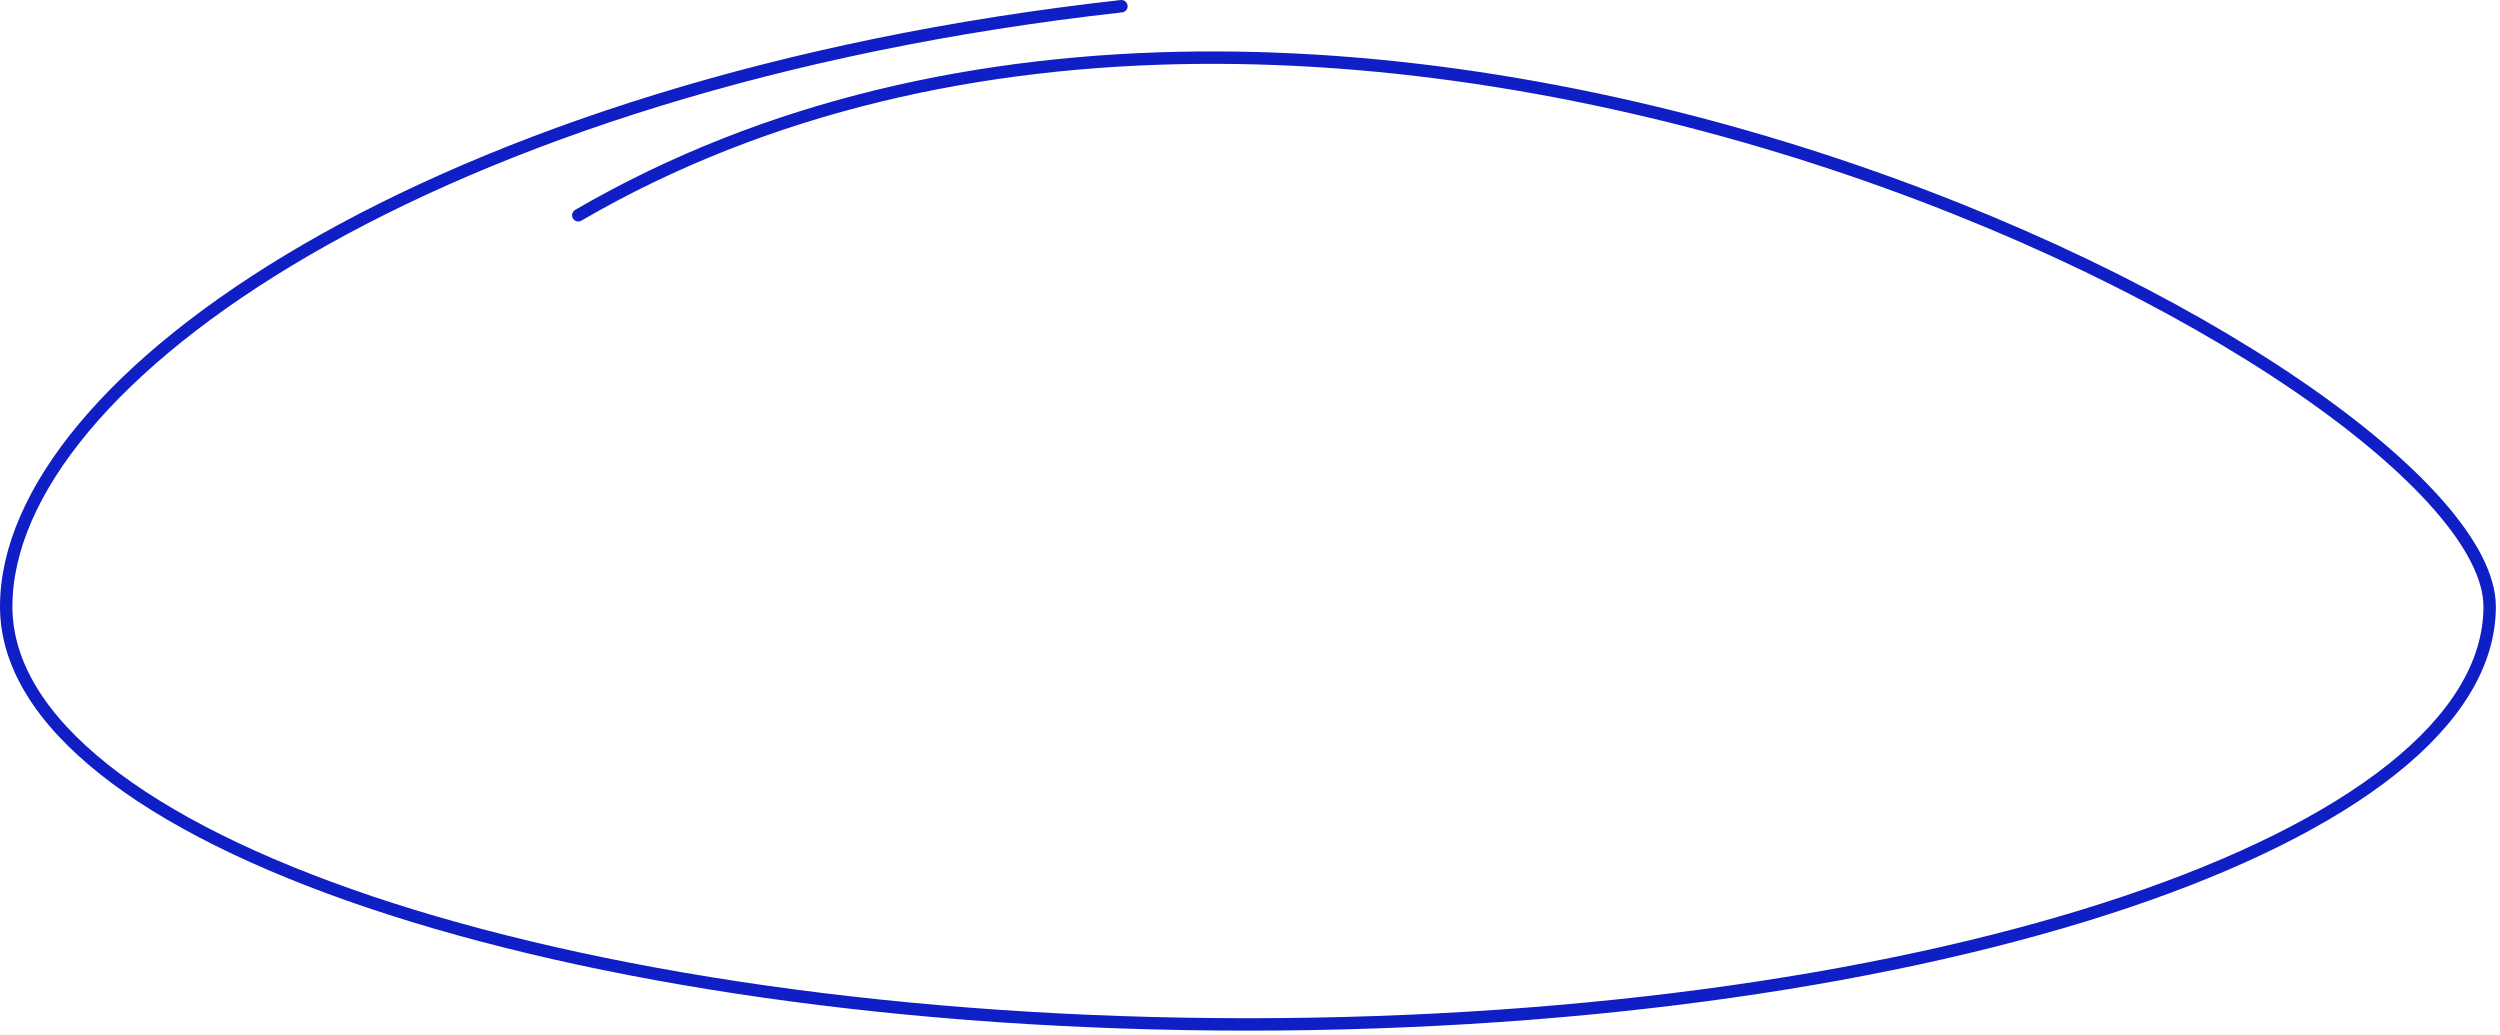 <?xml version="1.0" encoding="UTF-8"?> <svg xmlns="http://www.w3.org/2000/svg" width="302" height="125" viewBox="0 0 302 125" fill="none"><path d="M69.857 26.002C161.546 -27.322 300.75 45.391 300.75 73.27C300.75 101.149 233.593 123.75 150.75 123.75C67.907 123.75 0.75 101.149 0.75 73.27C0.75 45.753 52.627 9.993 135.468 0.75" stroke="#101EC5" stroke-width="1.5" stroke-linecap="round"></path></svg> 